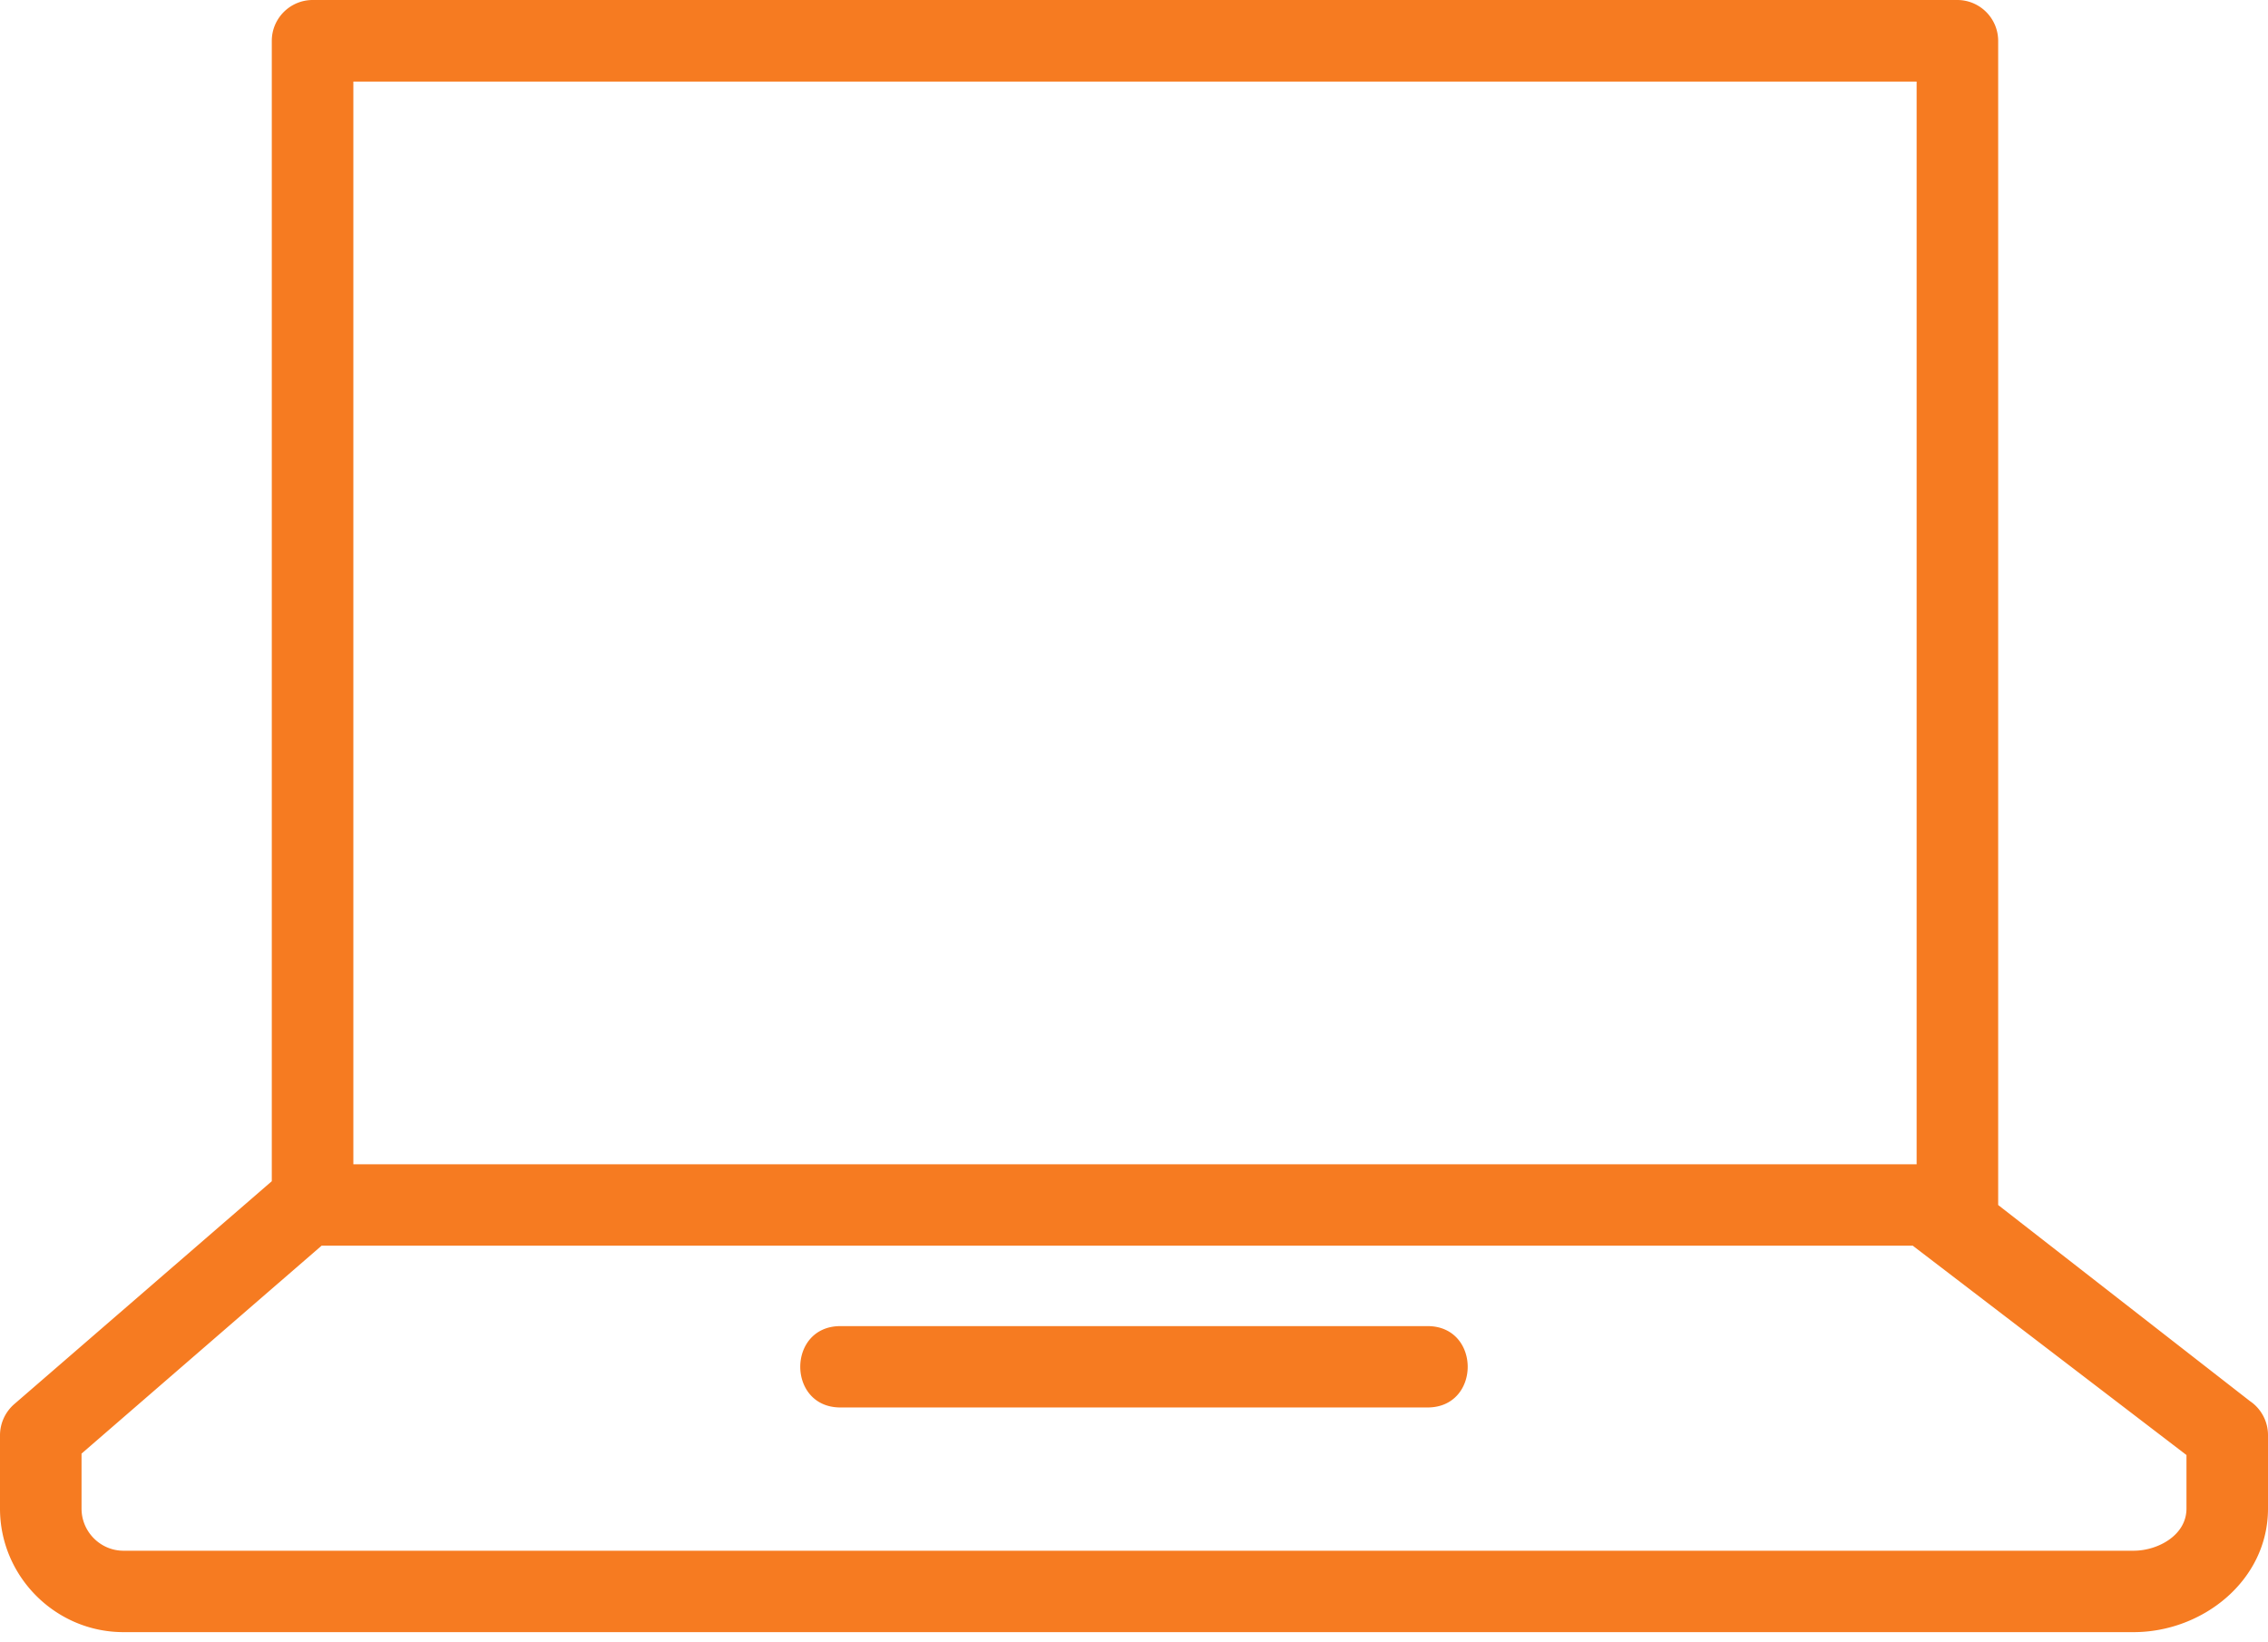 <svg xmlns="http://www.w3.org/2000/svg" width="105" height="76" fill="none"><path fill="#F67B21" d="M88.733 3.778H16.359v50.126h72.374V3.778Zm-.169 53.894H14.888L3.775 67.298v2.546c0 1.074.877 1.95 1.939 1.95h93.067c1.11 0 2.444-.708 2.444-1.95v-2.48l-12.66-9.683v-.01Zm-49.655 7.49c-2.48 0-2.48-3.767 0-3.767H66.09c2.479 0 2.479 3.767 0 3.767H38.91ZM14.476 0h76.14c1.044 0 1.892.85 1.892 1.894v53.895l11.652 9.075c.503.336.84.924.84 1.576v3.404c0 3.331-3.031 5.719-6.219 5.719H5.714C2.574 75.563 0 72.988 0 69.844V66.44a1.92 1.92 0 0 1 .653-1.427l11.93-10.326V1.894c0-1.045.85-1.894 1.893-1.894Z"/></svg>